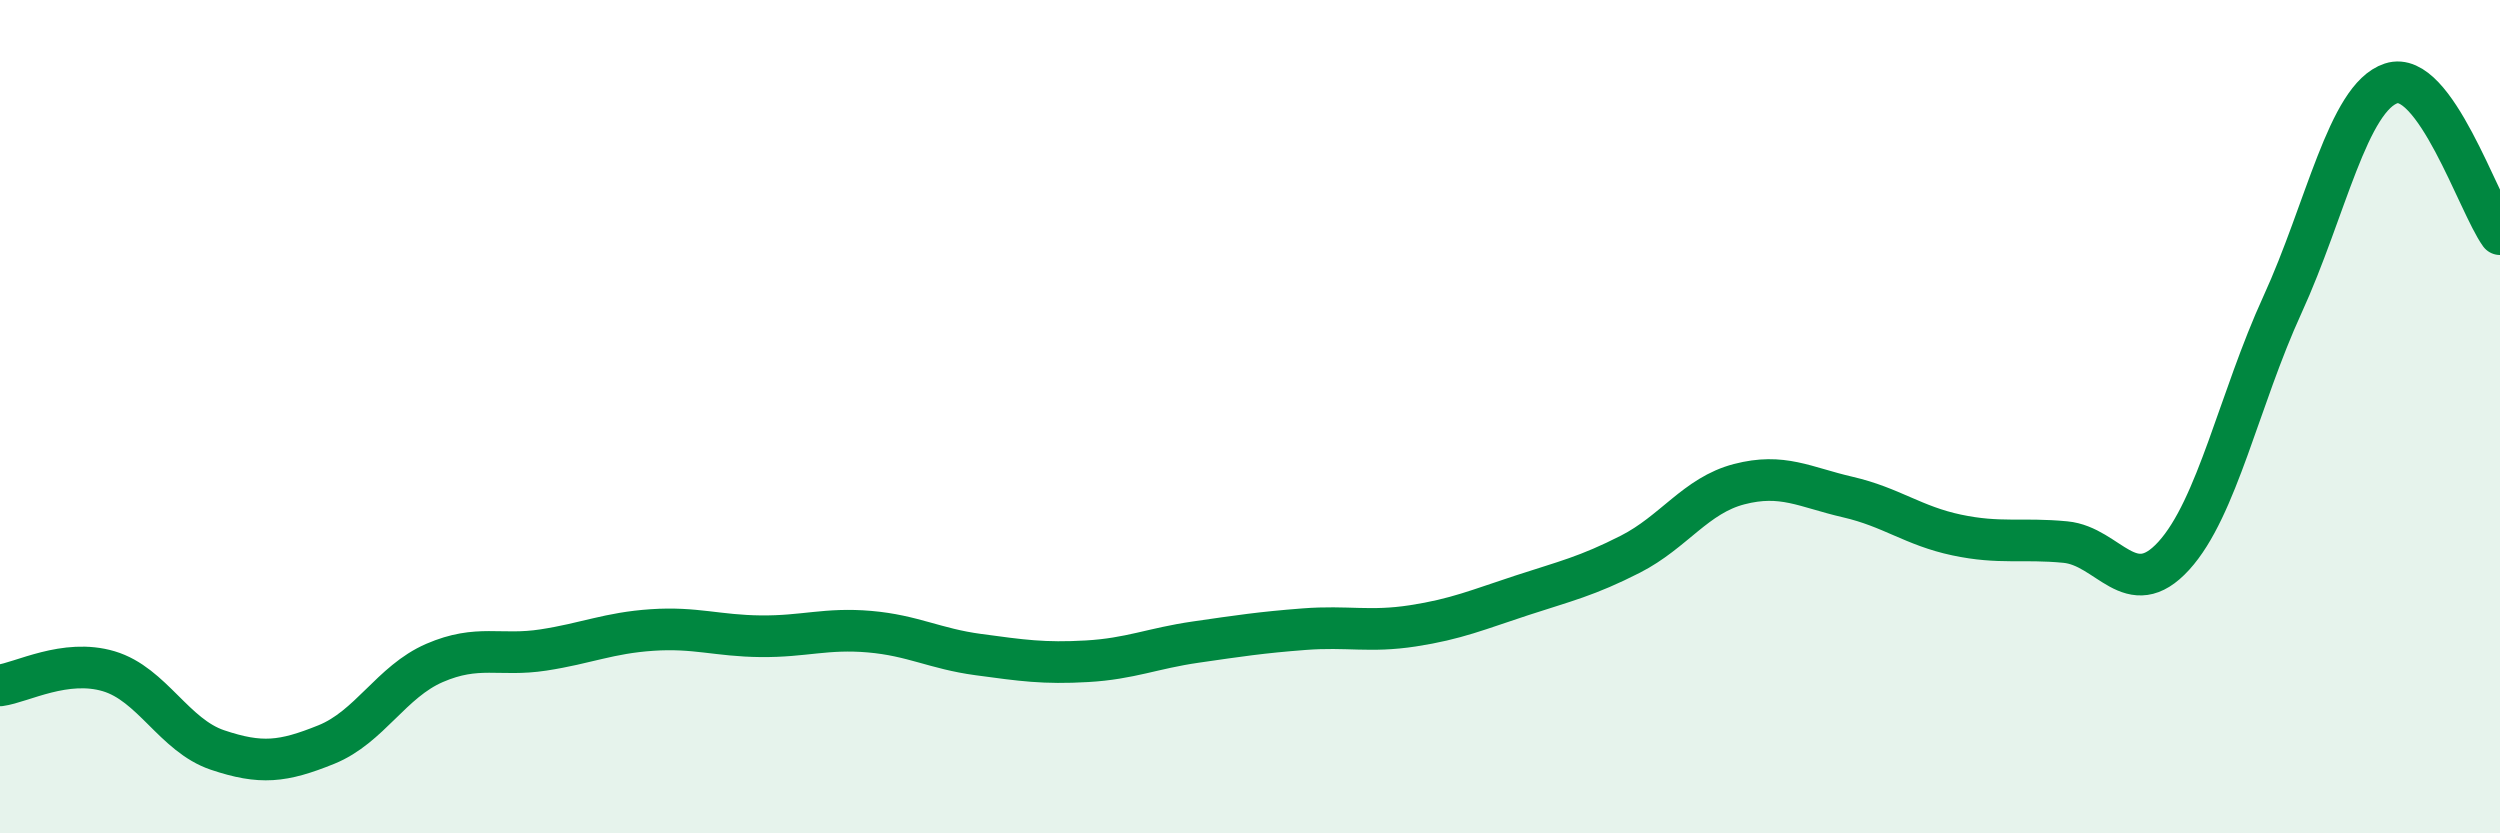 
    <svg width="60" height="20" viewBox="0 0 60 20" xmlns="http://www.w3.org/2000/svg">
      <path
        d="M 0,16.45 C 0.52,16.38 1.57,15.8 2.61,16.11 C 3.65,16.42 4.18,17.65 5.22,18 C 6.26,18.35 6.79,18.29 7.83,17.87 C 8.87,17.45 9.39,16.36 10.43,15.91 C 11.47,15.46 12,15.76 13.04,15.6 C 14.08,15.44 14.61,15.19 15.65,15.12 C 16.69,15.05 17.22,15.26 18.26,15.27 C 19.3,15.28 19.83,15.07 20.87,15.16 C 21.91,15.25 22.44,15.57 23.48,15.71 C 24.52,15.85 25.05,15.93 26.09,15.87 C 27.13,15.81 27.66,15.56 28.7,15.41 C 29.74,15.26 30.26,15.18 31.3,15.1 C 32.34,15.02 32.87,15.18 33.91,15.02 C 34.95,14.86 35.48,14.63 36.52,14.29 C 37.56,13.95 38.09,13.83 39.13,13.3 C 40.17,12.77 40.7,11.89 41.74,11.62 C 42.78,11.35 43.31,11.69 44.35,11.93 C 45.39,12.17 45.92,12.62 46.96,12.84 C 48,13.06 48.53,12.91 49.57,13.01 C 50.61,13.11 51.13,14.48 52.17,13.34 C 53.21,12.2 53.74,9.58 54.78,7.31 C 55.82,5.04 56.35,2.34 57.39,2 C 58.43,1.66 59.48,4.9 60,5.62L60 20L0 20Z"
        fill="#008740"
        opacity="0.1"
        stroke-linecap="round"
        stroke-linejoin="round"
      />
      <path
        d="M 0,16.45 C 0.52,16.38 1.57,15.8 2.61,16.11 C 3.65,16.42 4.18,17.65 5.22,18 C 6.26,18.35 6.79,18.29 7.83,17.87 C 8.87,17.45 9.39,16.36 10.43,15.91 C 11.47,15.46 12,15.76 13.04,15.6 C 14.08,15.44 14.61,15.19 15.65,15.12 C 16.69,15.05 17.22,15.26 18.26,15.27 C 19.3,15.28 19.83,15.07 20.87,15.16 C 21.91,15.25 22.44,15.57 23.48,15.71 C 24.52,15.85 25.05,15.93 26.09,15.87 C 27.13,15.81 27.66,15.56 28.7,15.41 C 29.74,15.26 30.26,15.18 31.3,15.1 C 32.34,15.02 32.87,15.18 33.91,15.02 C 34.95,14.86 35.48,14.63 36.52,14.29 C 37.56,13.95 38.09,13.83 39.13,13.3 C 40.17,12.77 40.7,11.89 41.74,11.62 C 42.78,11.35 43.31,11.69 44.35,11.93 C 45.39,12.17 45.92,12.62 46.96,12.84 C 48,13.06 48.53,12.91 49.57,13.01 C 50.61,13.11 51.13,14.48 52.17,13.34 C 53.21,12.2 53.74,9.58 54.78,7.31 C 55.82,5.04 56.35,2.34 57.39,2 C 58.43,1.66 59.48,4.9 60,5.62"
        stroke="#008740"
        stroke-width="1"
        fill="none"
        stroke-linecap="round"
        stroke-linejoin="round"
      />
    </svg>
  